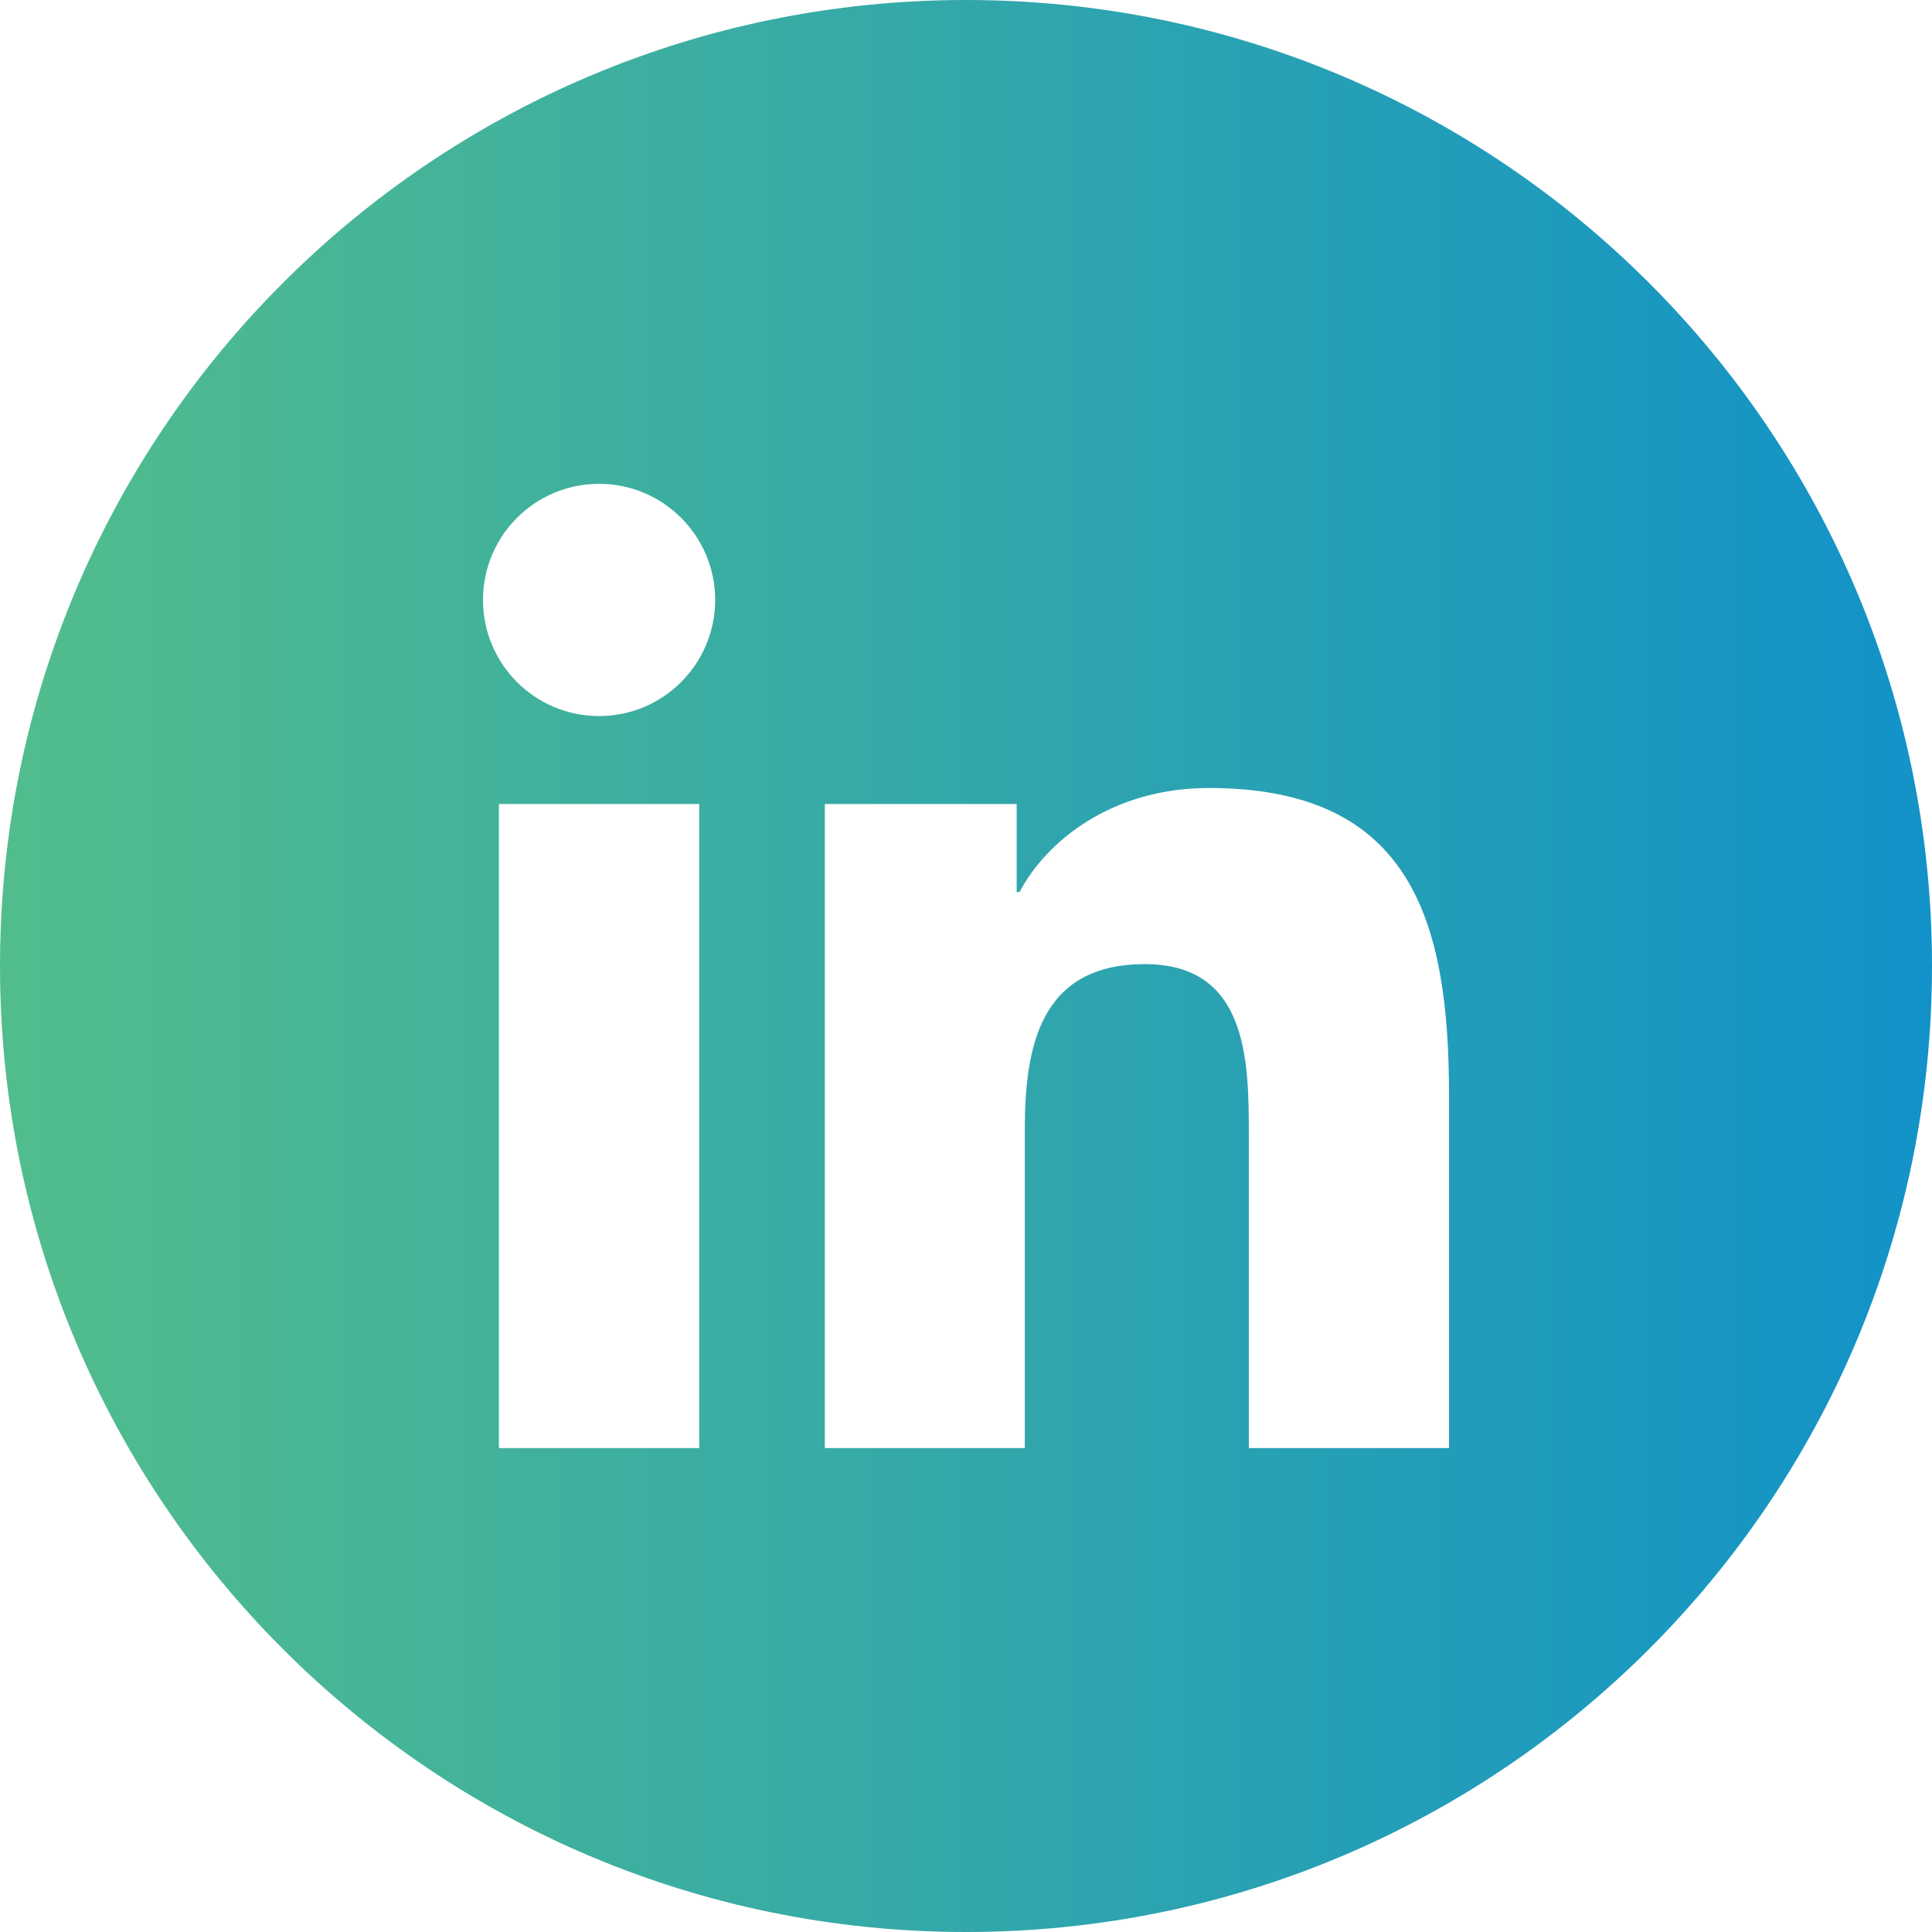<svg width="30" height="30" viewBox="0 0 30 30" fill="none" xmlns="http://www.w3.org/2000/svg">
<path fill-rule="evenodd" clip-rule="evenodd" d="M22.5 22.486H19.392V17.622C19.392 16.462 19.372 14.971 17.777 14.971C16.16 14.971 15.913 16.235 15.913 17.54V22.486H12.808V12.485H15.787V13.852H15.831C16.245 13.066 17.259 12.236 18.772 12.236C21.919 12.236 22.5 14.307 22.5 17.001V22.486ZM9.304 11.119C8.305 11.119 7.5 10.311 7.5 9.316C7.5 8.321 8.305 7.513 9.304 7.513C10.297 7.513 11.105 8.321 11.105 9.316C11.105 10.311 10.297 11.119 9.304 11.119ZM10.858 22.486H7.747V12.485H10.858V22.486ZM15 -6.10352e-05C6.715 -6.10352e-05 0 6.715 0 15C0 23.284 6.715 30 15 30C23.285 30 30 23.284 30 15C30 6.715 23.285 -6.10352e-05 15 -6.10352e-05Z" fill="url(#paint0_linear_908_1202)"/>
<defs>
<linearGradient id="paint0_linear_908_1202" x1="30" y1="14.694" x2="-6.7438e-07" y2="14.694" gradientUnits="userSpaceOnUse">
<stop stop-color="#1292C8"/>
<stop offset="1" stop-color="#52BD8C"/>
</linearGradient>
</defs>
</svg>
